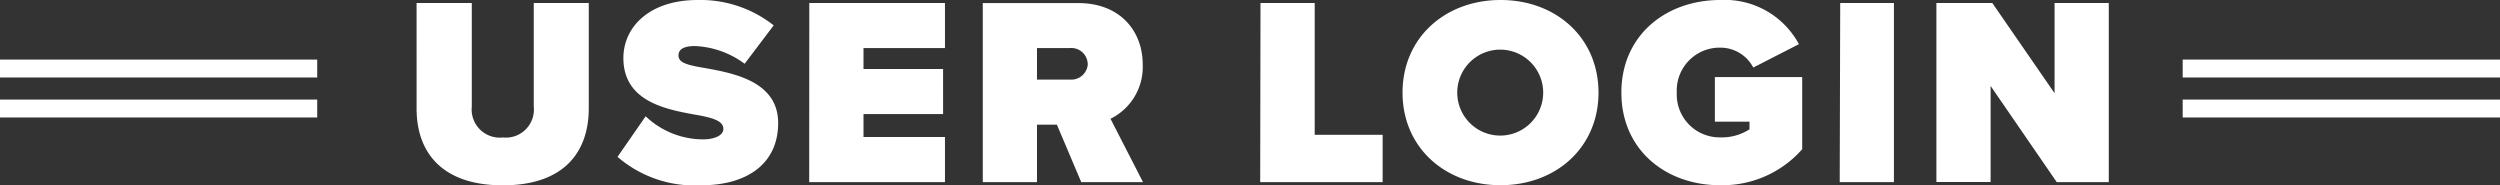 <svg id="Layer_1" data-name="Layer 1" xmlns="http://www.w3.org/2000/svg" xmlns:xlink="http://www.w3.org/1999/xlink" viewBox="0 0 251.33 18.63"><rect x="0" y="0" width="251.33" height="18.63" fill="#333333" stroke="none"/><defs><style>.cls-1,.cls-4{fill:none;}.cls-2{clip-path:url(#clip-path);}.cls-3{fill:#fff;}.cls-4{stroke:#fff;stroke-width:1.8px;}</style><clipPath id="clip-path"><rect class="cls-1" width="251.33" height="18.63"/></clipPath></defs><title>user-login</title><g class="cls-2"><path class="cls-3" d="M206.77,18.31H212V.3h-5.45V9.37L200.29.3h-5.62v18h5.45V8.64Zm-21.82,0h5.45V.3H185ZM163,9.31c0,5.75,4.46,9.31,9.91,9.31A10.69,10.69,0,0,0,181.18,15V7.75H172.4v4.48h3.48V13a5.13,5.13,0,0,1-2.94.81,4.31,4.31,0,0,1-4.37-4.51,4.31,4.31,0,0,1,4.37-4.51,3.73,3.73,0,0,1,3.32,2l4.59-2.35A8.47,8.47,0,0,0,172.94,0C167.49,0,163,3.54,163,9.31m-7.86,0a4.32,4.32,0,1,1-8.64,0,4.32,4.32,0,1,1,8.64,0M141,9.31c0,5.53,4.29,9.31,9.85,9.31s9.85-3.78,9.85-9.31S156.42,0,150.86,0,141,3.78,141,9.31m-14.31,9H139V13.55h-6.83V.3h-5.45ZM109.36,6.4A1.66,1.66,0,0,1,107.57,8h-3.32V4.83h3.32a1.65,1.65,0,0,1,1.78,1.57m-.65,11.91h6.21l-3.27-6.37a5.8,5.8,0,0,0,3.24-5.45c0-3.37-2.27-6.18-6.48-6.18H98.8v18h5.45V12.53h2Zm-27.35,0H95V13.77H86.81V11.47h8V6.94h-8V4.83H95V.3H81.36ZM62.08,15.77a11.87,11.87,0,0,0,8.37,2.86c4.83,0,7.78-2.3,7.78-6.26,0-4.16-4.4-5-7.37-5.53-1.92-.32-2.65-.57-2.65-1.27,0-.46.3-.94,1.65-.94a9,9,0,0,1,5,1.78l2.92-3.86A11.88,11.88,0,0,0,70.15,0c-4.94,0-7.48,2.78-7.48,5.83,0,4.51,4.54,5.21,7.51,5.75,1.78.32,2.54.68,2.54,1.38s-1,1.05-2,1.05a8.39,8.39,0,0,1-5.81-2.32Zm-20.2-4.86c0,4.45,2.59,7.72,8.67,7.72s8.64-3.27,8.64-7.75V.3H53.66V10.72a2.82,2.82,0,0,1-3.1,3.1,2.83,2.83,0,0,1-3.13-3.1V.3H41.88Z"/><line class="cls-4" x1="31.89" y1="6.89" y2="6.89"/><line class="cls-4" x1="31.89" y1="10.91" y2="10.91"/><line class="cls-4" x1="251.33" y1="6.89" x2="219.43" y2="6.89"/><line class="cls-4" x1="251.33" y1="10.91" x2="219.43" y2="10.91"/></g></svg>
